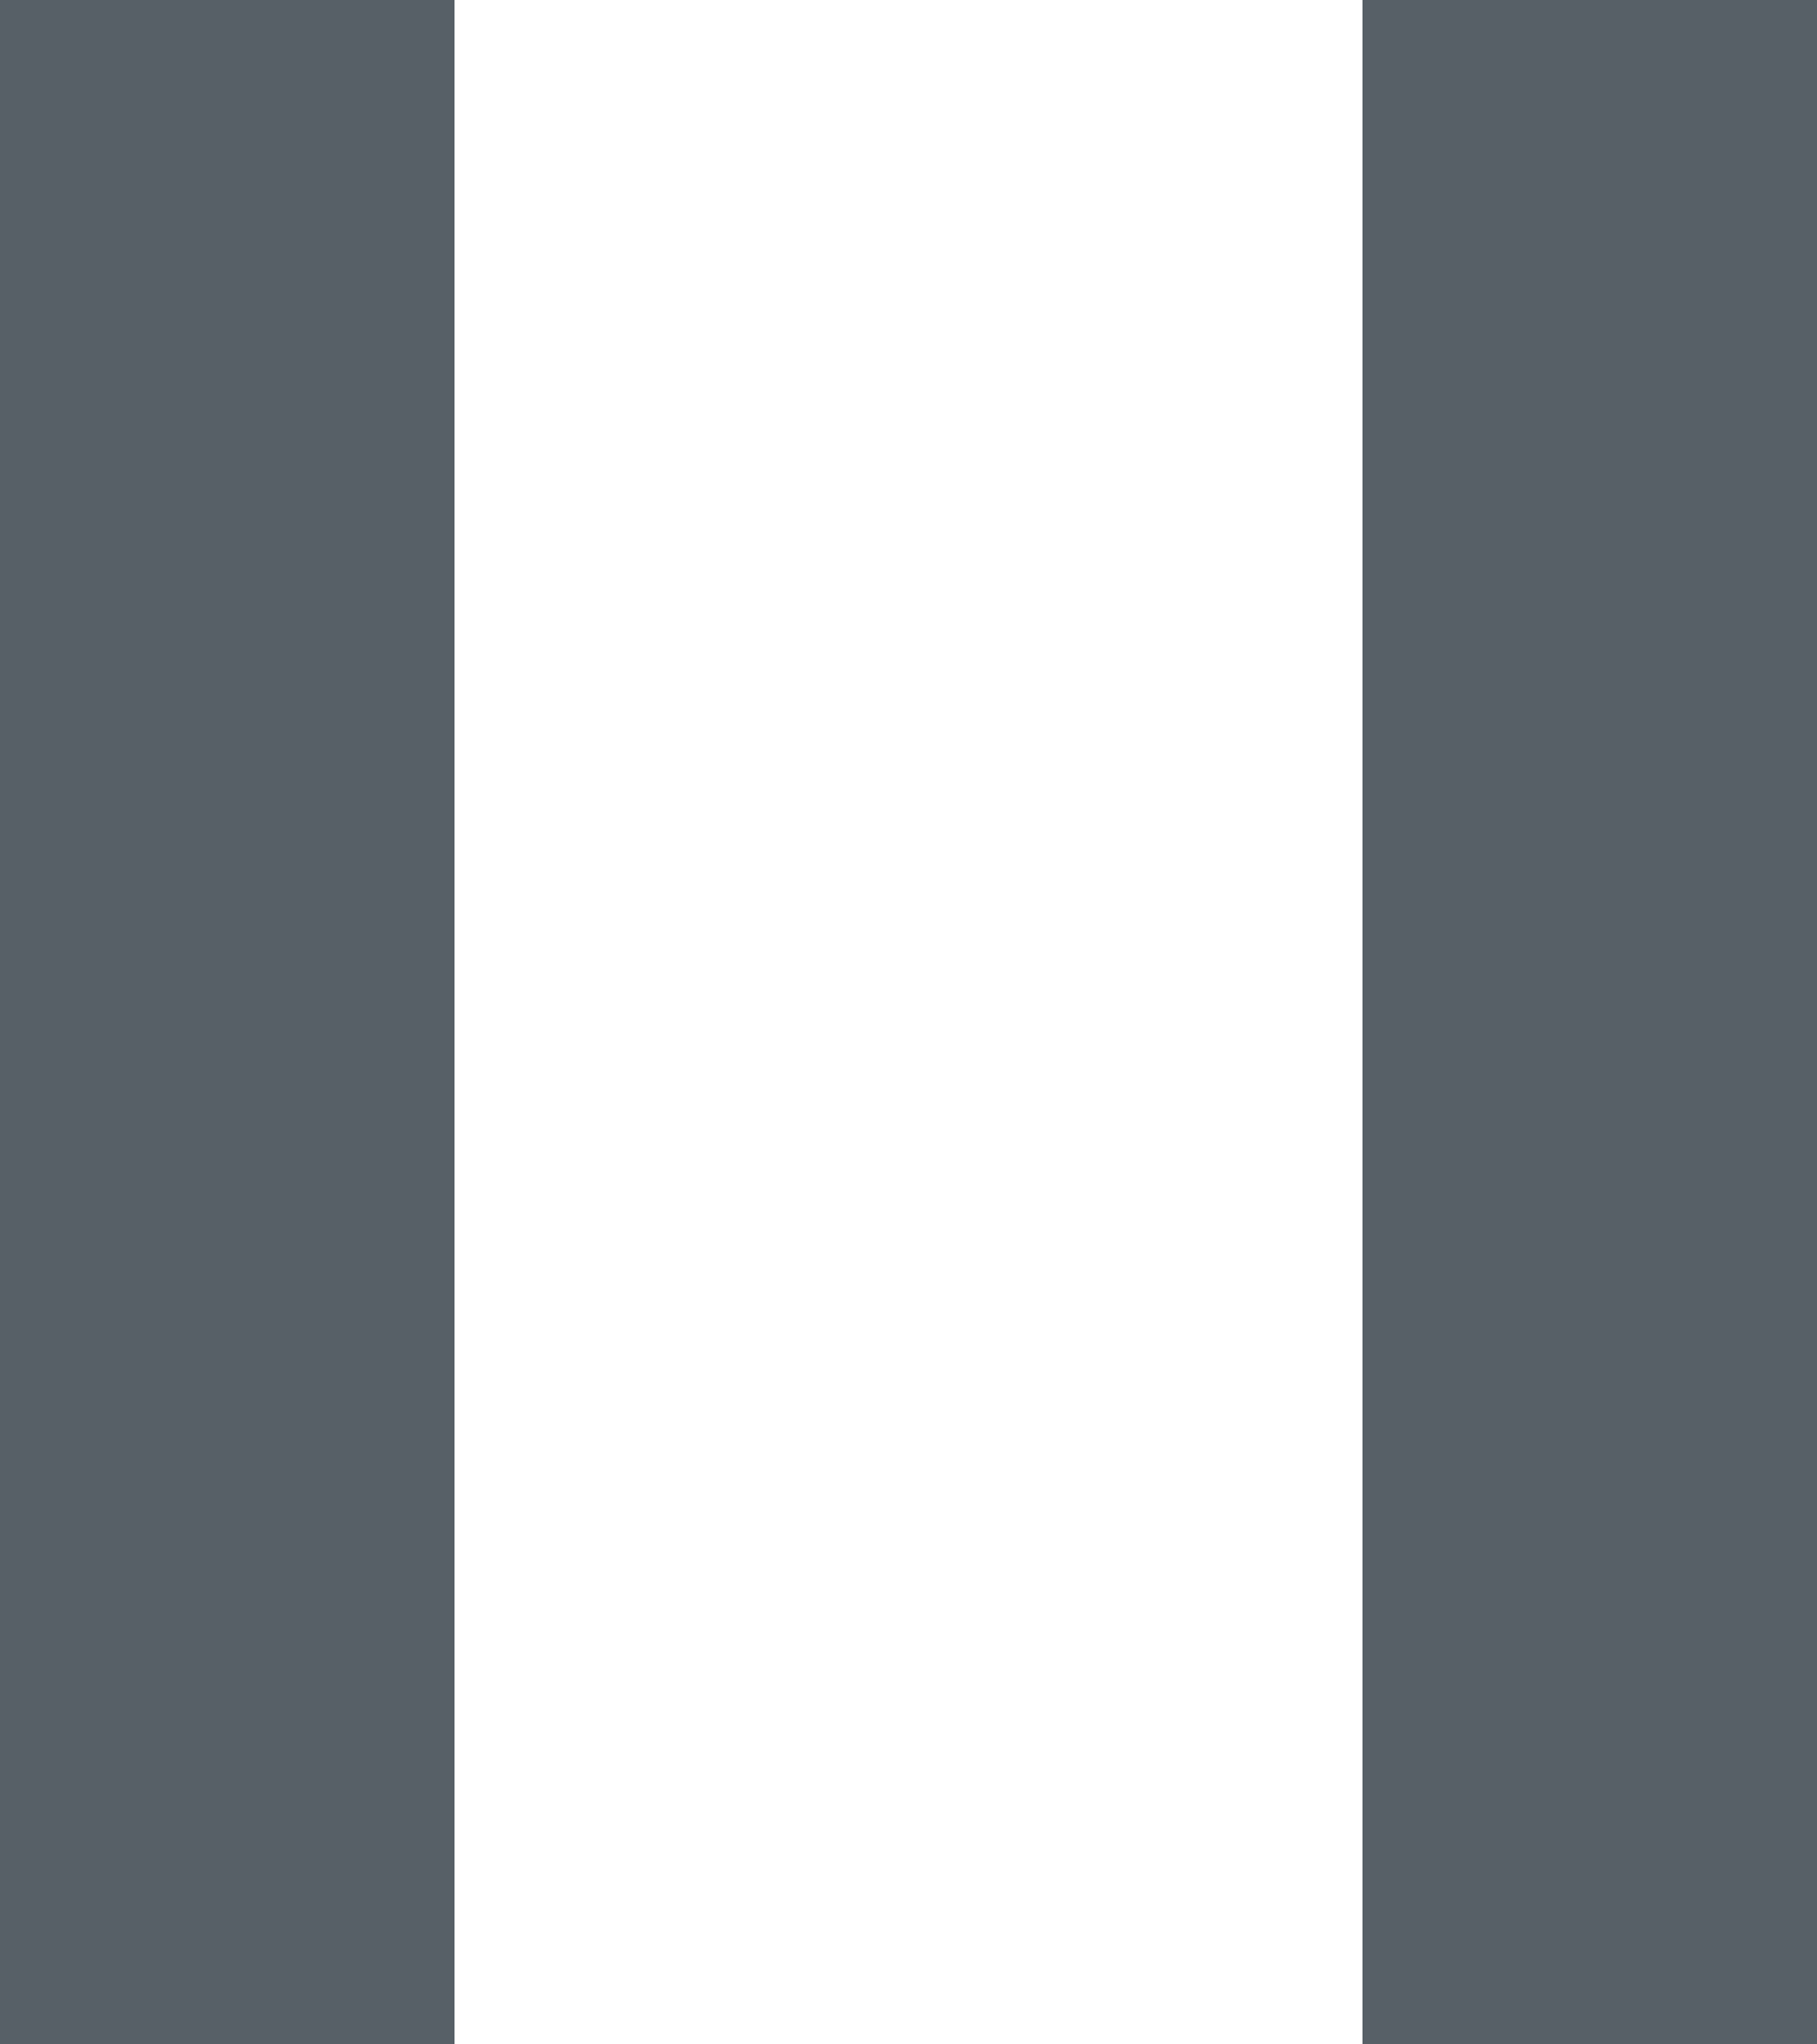 <svg xmlns="http://www.w3.org/2000/svg" width="8" height="9" viewBox="0 0 8 9">
  <defs>
    <style>
      .cls-1 {
        fill: #576067;
        fill-rule: evenodd;
      }
    </style>
  </defs>
  <path id="矩形_36_拷贝_3" data-name="矩形 36 拷贝 3" class="cls-1" d="M261,4649h2v9h-2v-9Zm6,0h2v9h-2v-9Z" transform="translate(-261 -4649)"/>
</svg>
